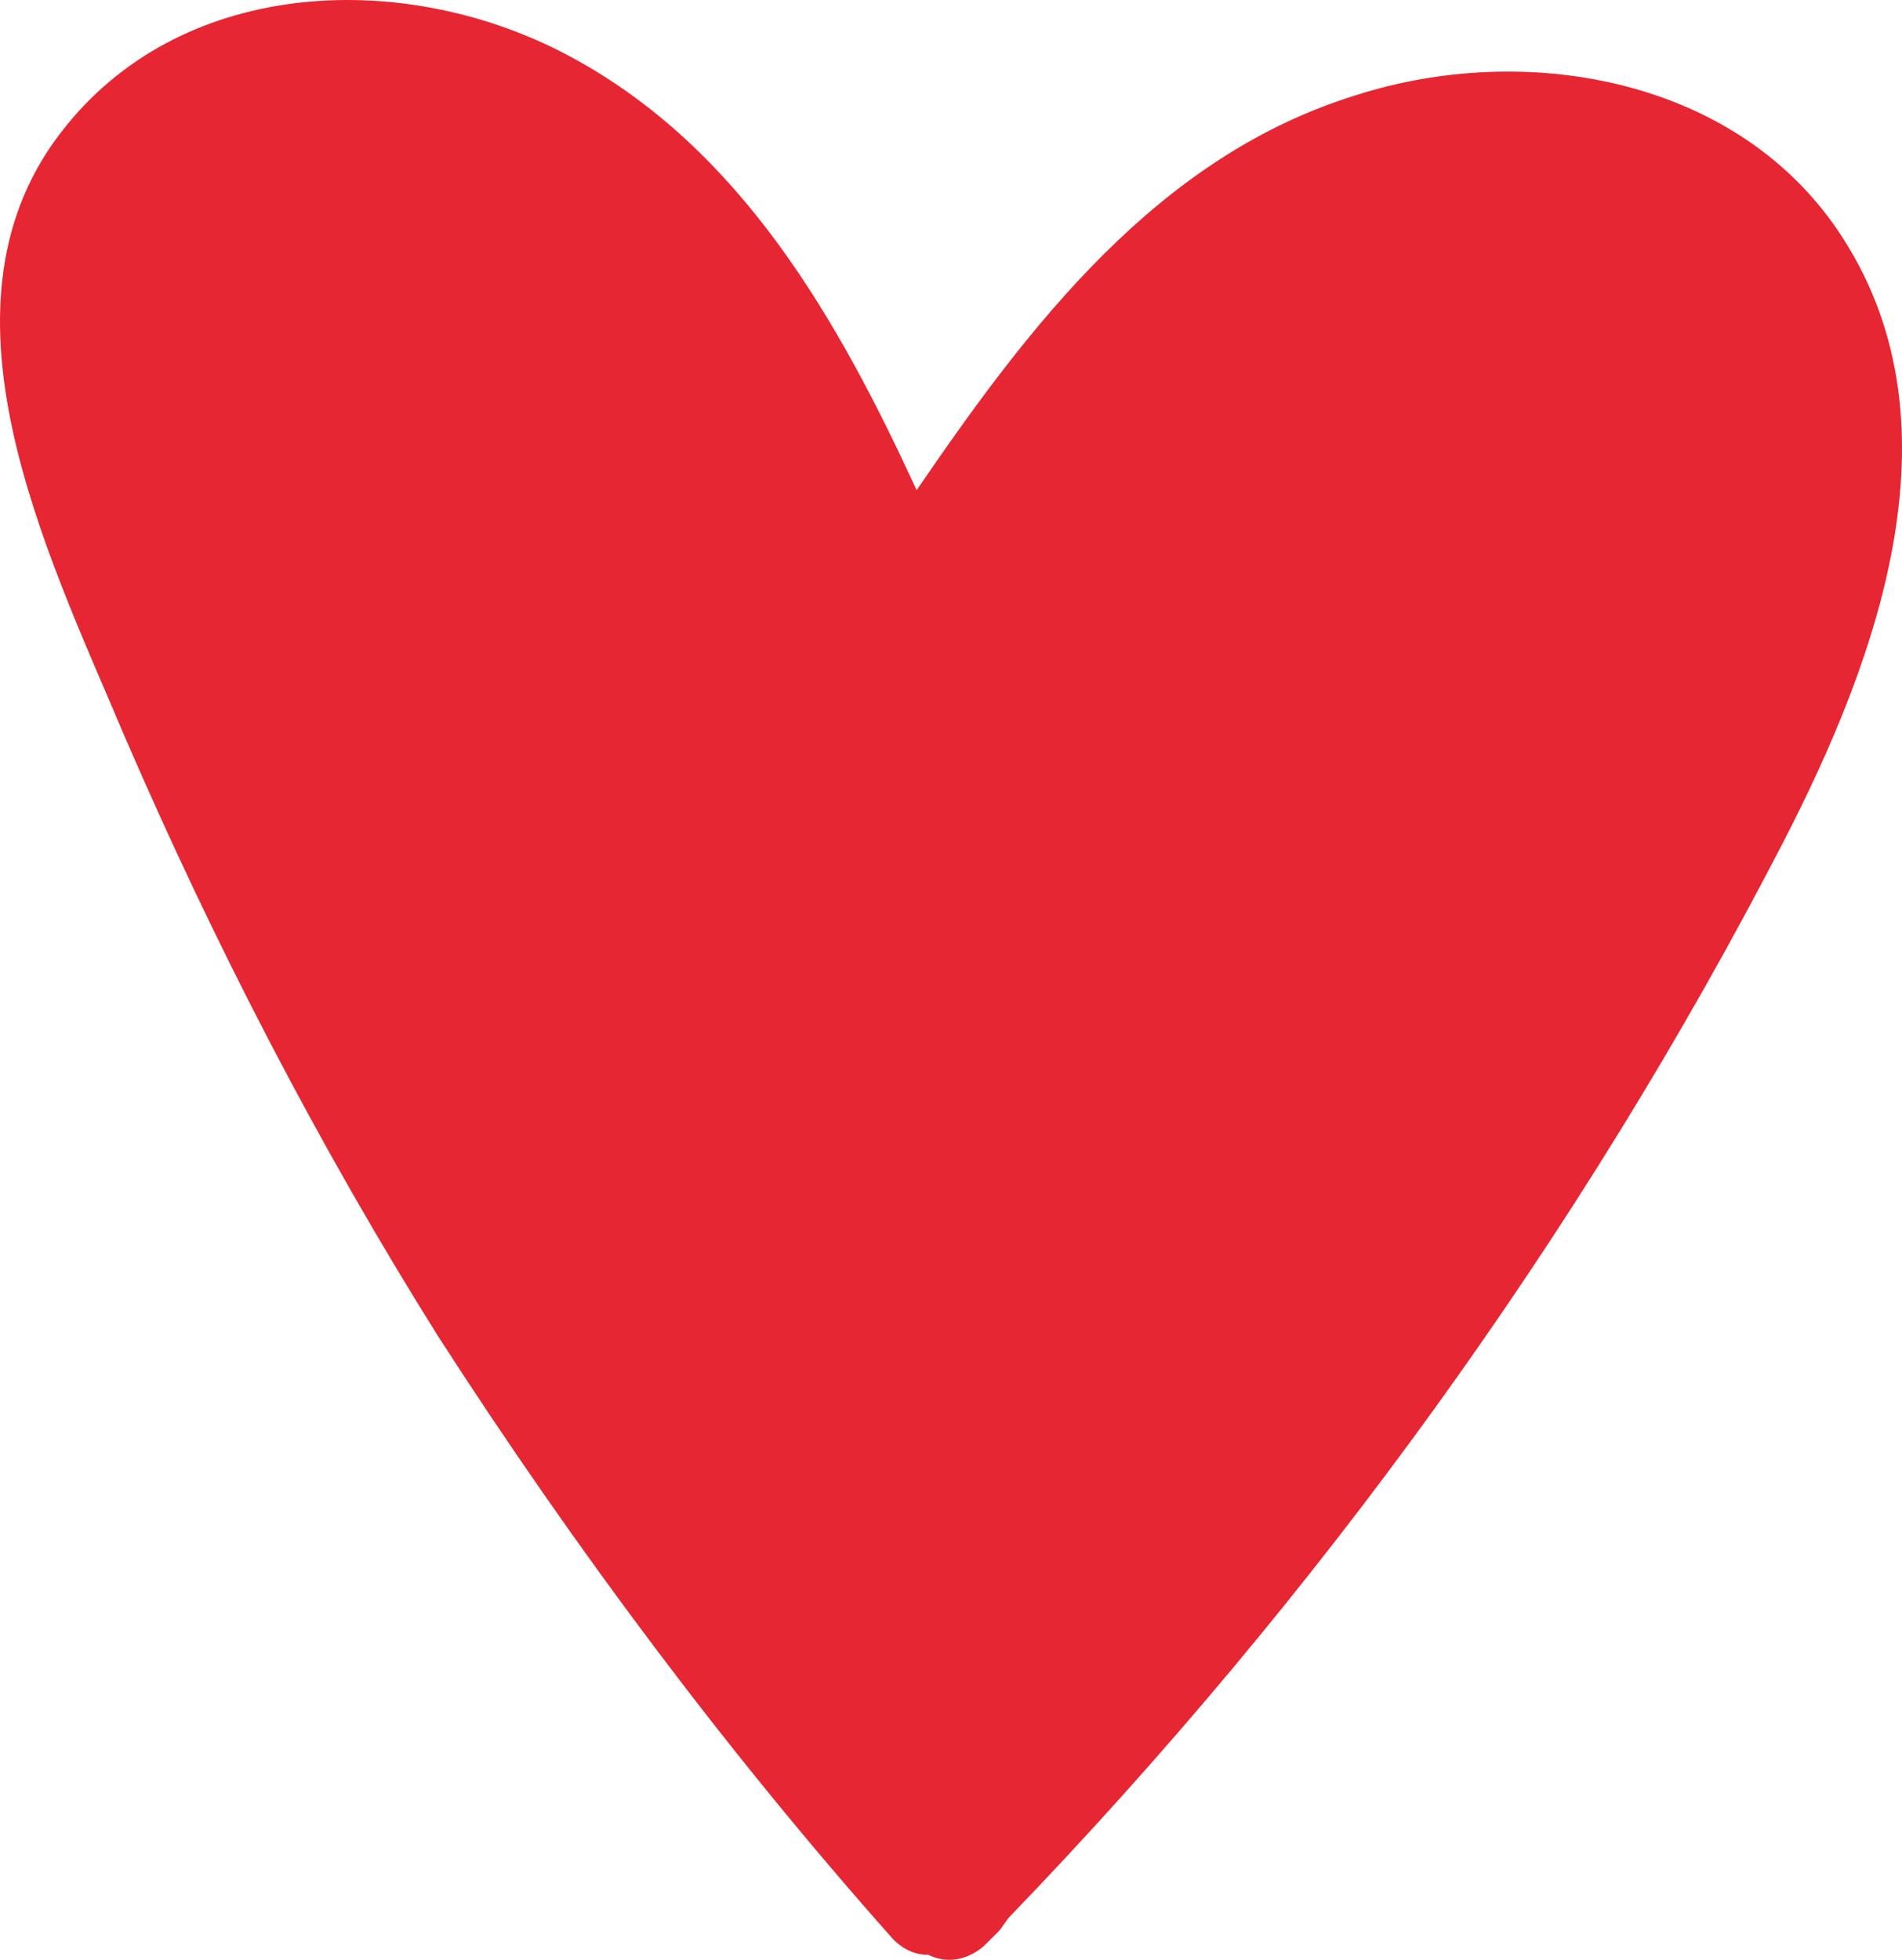 <?xml version="1.0" encoding="UTF-8"?> <svg xmlns="http://www.w3.org/2000/svg" width="33" height="34" viewBox="0 0 33 34" fill="none"> <path d="M31.876 3.982C30.056 1.321 26.417 0.722 23.519 1.654C20.082 2.718 17.858 5.644 15.904 8.504C14.556 5.578 12.872 2.585 9.906 0.988C7.076 -0.541 3.235 -0.408 1.146 2.186C-1.348 5.245 0.809 9.569 2.156 12.761C3.706 16.353 5.526 19.878 7.615 23.204C9.974 26.862 12.602 30.387 15.5 33.647C15.702 33.846 15.904 33.913 16.106 33.913C16.376 34.046 16.713 34.046 17.05 33.78C17.117 33.713 17.252 33.58 17.319 33.514C17.387 33.447 17.454 33.314 17.522 33.248C22.845 27.727 27.428 21.408 30.932 14.624C32.617 11.365 34.1 7.241 31.876 3.982Z" fill="#E62632"></path> </svg> 